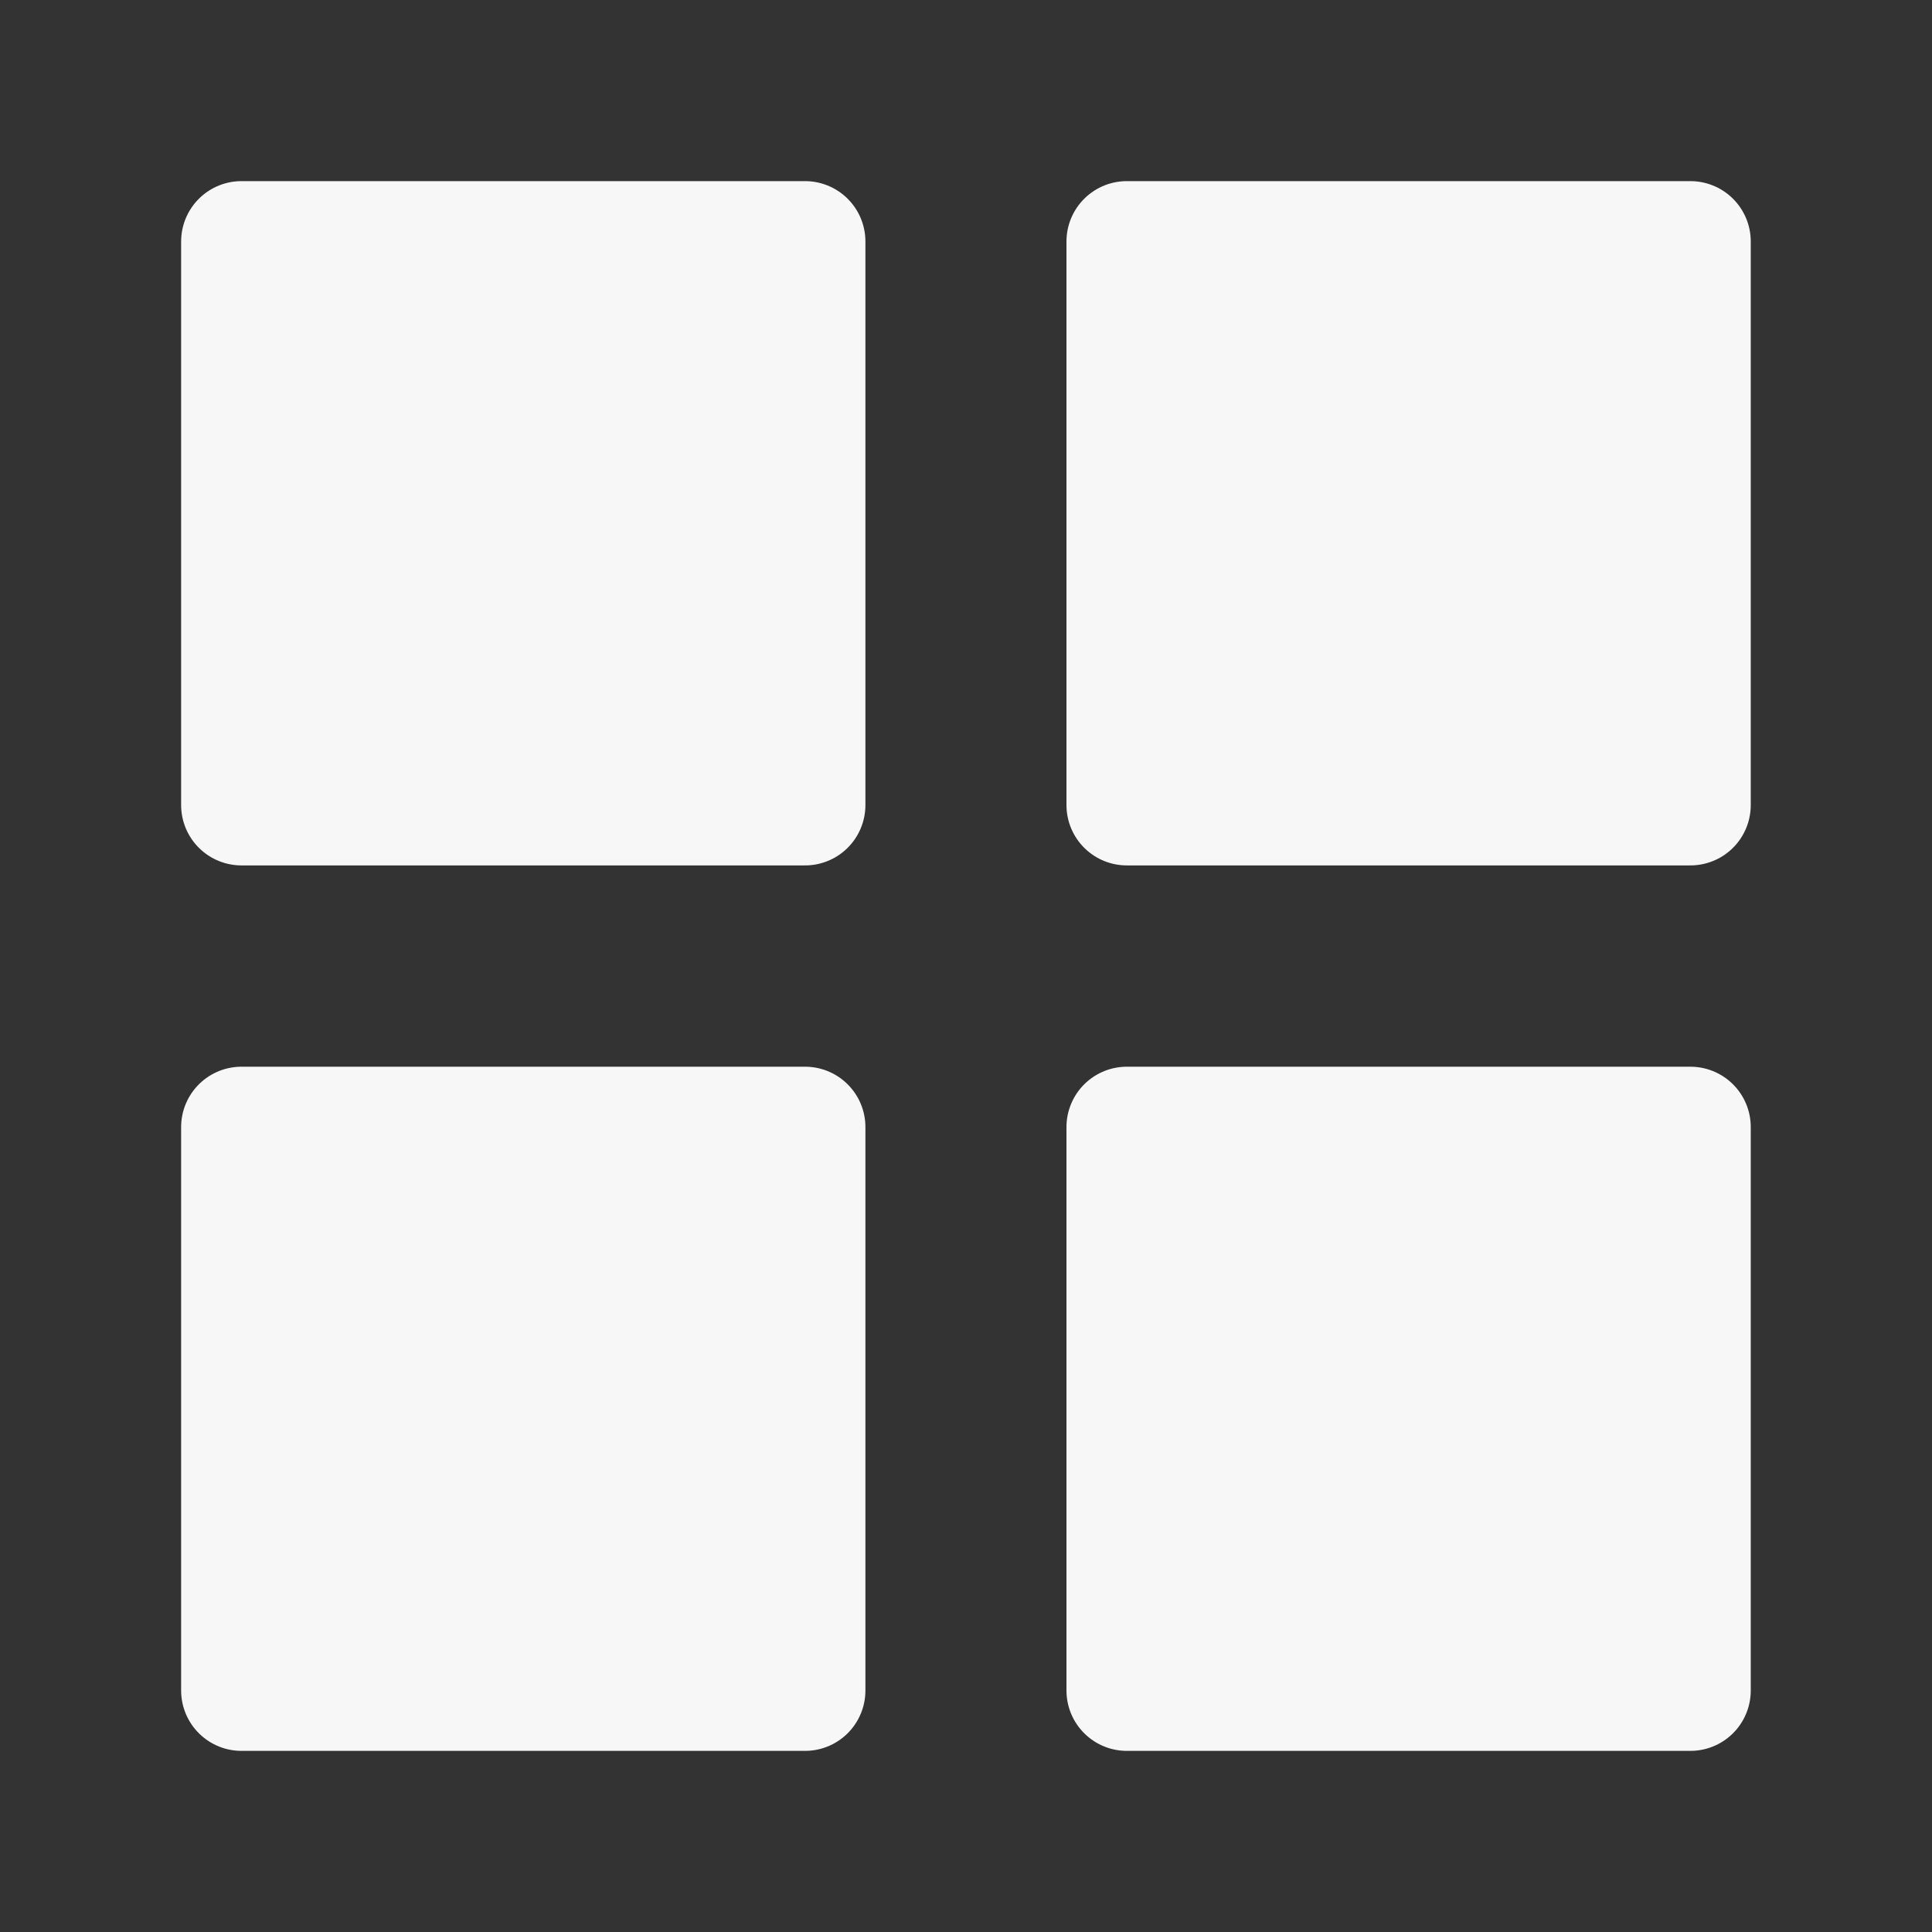 <?xml version="1.0" encoding="UTF-8"?> <svg xmlns="http://www.w3.org/2000/svg" width="16" height="16" viewBox="0 0 16 16" fill="none"><rect x="0" y="0" width="16" height="16" fill="#333333" stroke="none"/><path d="M6.667 2H2V6.667H6.667V2Z" fill="#F7F7F7" stroke="#F7F7F7" stroke-linecap="round" stroke-linejoin="round"></path><path d="M13.999 2H9.332V6.667H13.999V2Z" fill="#F7F7F7" stroke="#F7F7F7" stroke-linecap="round" stroke-linejoin="round"></path><path d="M13.999 9.334H9.332V14H13.999V9.334Z" fill="#F7F7F7" stroke="#F7F7F7" stroke-linecap="round" stroke-linejoin="round"></path><path d="M6.667 9.334H2V14H6.667V9.334Z" fill="#F7F7F7" stroke="#F7F7F7" stroke-linecap="round" stroke-linejoin="round"></path></svg> 